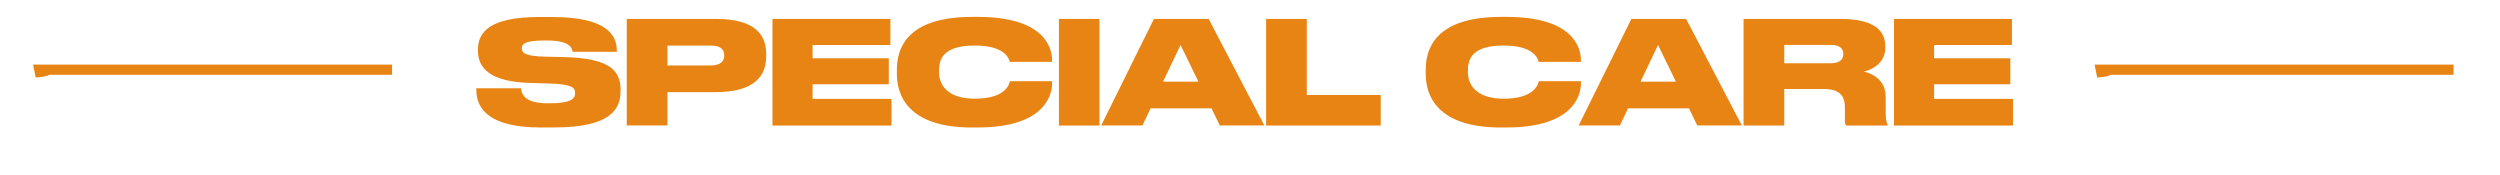 <?xml version="1.0" encoding="UTF-8"?><svg id="_レイヤー_2" xmlns="http://www.w3.org/2000/svg" viewBox="0 0 593.45 41.46"><defs><style>.cls-1{fill:#e78413;}</style></defs><g id="Text"><path class="cls-1" d="m7.86,15.34h85.21v2.42H11.74c-.61.34-1.94.58-3.27.65l-.61-3.06Z"/><path class="cls-1" d="m128.51,30.27c-13.98,0-15.44-5.68-15.44-8.98v-.34h10.61c.1,1.36.82,3.57,6.33,3.57h.31c5.41,0,6.19-1.16,6.19-2.38v-.03c0-1.29-.65-2.11-5.95-2.28l-4.69-.14c-9.8-.27-12.41-3.71-12.41-7.62v-.31c0-4.12,2.76-7.72,14.56-7.72h3.03c12.52,0,15.37,3.98,15.37,7.99v.27h-10.51c-.1-.92-.65-2.69-6.12-2.69h-.34c-5.07,0-5.58.88-5.58,1.87v.03c0,1.02.75,1.84,5.51,1.94l4.56.1c9.63.27,13.37,2.52,13.37,7.62v.48c0,4.25-2.38,8.6-15.68,8.6h-3.1Z"/><path class="cls-1" d="m158.44,21.87v7.92h-9.66V4.49h21.09c9.35,0,12.01,3.71,12.01,8.37v.54c0,4.59-2.75,8.47-12.01,8.47h-11.43Zm0-6.33h10.27c2.21,0,3.2-.92,3.2-2.31v-.1c0-1.46-.92-2.31-3.2-2.31h-10.27v4.73Z"/><path class="cls-1" d="m211.36,4.49v6.19h-18.47v3.16h18.09v6.16h-18.09v3.47h18.74v6.33h-28.26V4.49h27.99Z"/><path class="cls-1" d="m230.79,30.27c-15.54,0-17.89-7.92-17.89-12.72v-.99c0-4.83,2.11-12.55,17.89-12.55h1.33c15.37,0,17.62,6.97,17.62,10.24v.44h-10.03c-.2-.68-.99-3.88-8.33-3.88s-8.47,3.09-8.47,5.92v.41c0,2.72,1.7,6.29,8.5,6.29,7.45,0,8.2-3.57,8.33-4.15h10v.54c0,3.3-2.38,10.44-17.62,10.44h-1.33Z"/><path class="cls-1" d="m260.99,29.8h-9.62V4.49h9.62v25.3Z"/><path class="cls-1" d="m287.59,25.71h-14.46l-1.94,4.08h-9.79l12.52-25.3h12.99l13.23,25.3h-10.58l-1.97-4.08Zm-7.35-15.03l-4.15,8.71h8.4l-4.25-8.71Z"/><path class="cls-1" d="m310.21,4.49v18.06h17.55v7.25h-27.21V4.49h9.66Z"/><path class="cls-1" d="m356.33,30.27c-15.54,0-17.89-7.92-17.89-12.72v-.99c0-4.83,2.11-12.55,17.89-12.55h1.33c15.37,0,17.62,6.97,17.62,10.24v.44h-10.03c-.2-.68-.99-3.88-8.33-3.88s-8.47,3.09-8.47,5.92v.41c0,2.72,1.7,6.29,8.5,6.29,7.45,0,8.2-3.57,8.33-4.15h10v.54c0,3.3-2.38,10.44-17.62,10.44h-1.33Z"/><path class="cls-1" d="m400.93,25.71h-14.46l-1.94,4.08h-9.79l12.52-25.3h12.99l13.23,25.3h-10.58l-1.97-4.08Zm-7.35-15.03l-4.15,8.71h8.4l-4.25-8.71Z"/><path class="cls-1" d="m423.55,29.8h-9.66V4.49h22.99c7.38,0,10.65,2.38,10.65,6.5v.37c0,3.67-3.2,5.2-5.1,5.65,3.13.71,5.2,2.75,5.2,6.02v3.74c0,1.77.24,2.42.48,2.86v.17h-9.86c-.24-.27-.31-.61-.31-1.33v-2.96c0-2.89-1.33-4.39-5.14-4.39h-9.25v8.67Zm0-14.79h11.09c2.14,0,2.92-.95,2.92-2.18v-.03c0-1.19-.75-2.14-2.92-2.14h-11.09v4.35Z"/><path class="cls-1" d="m477.59,4.49v6.19h-18.47v3.16h18.09v6.16h-18.09v3.47h18.74v6.33h-28.26V4.49h27.99Z"/><path class="cls-1" d="m497.22,15.34h85.21v2.42h-81.33c-.61.34-1.94.58-3.27.65l-.61-3.06Z"/></g></svg>